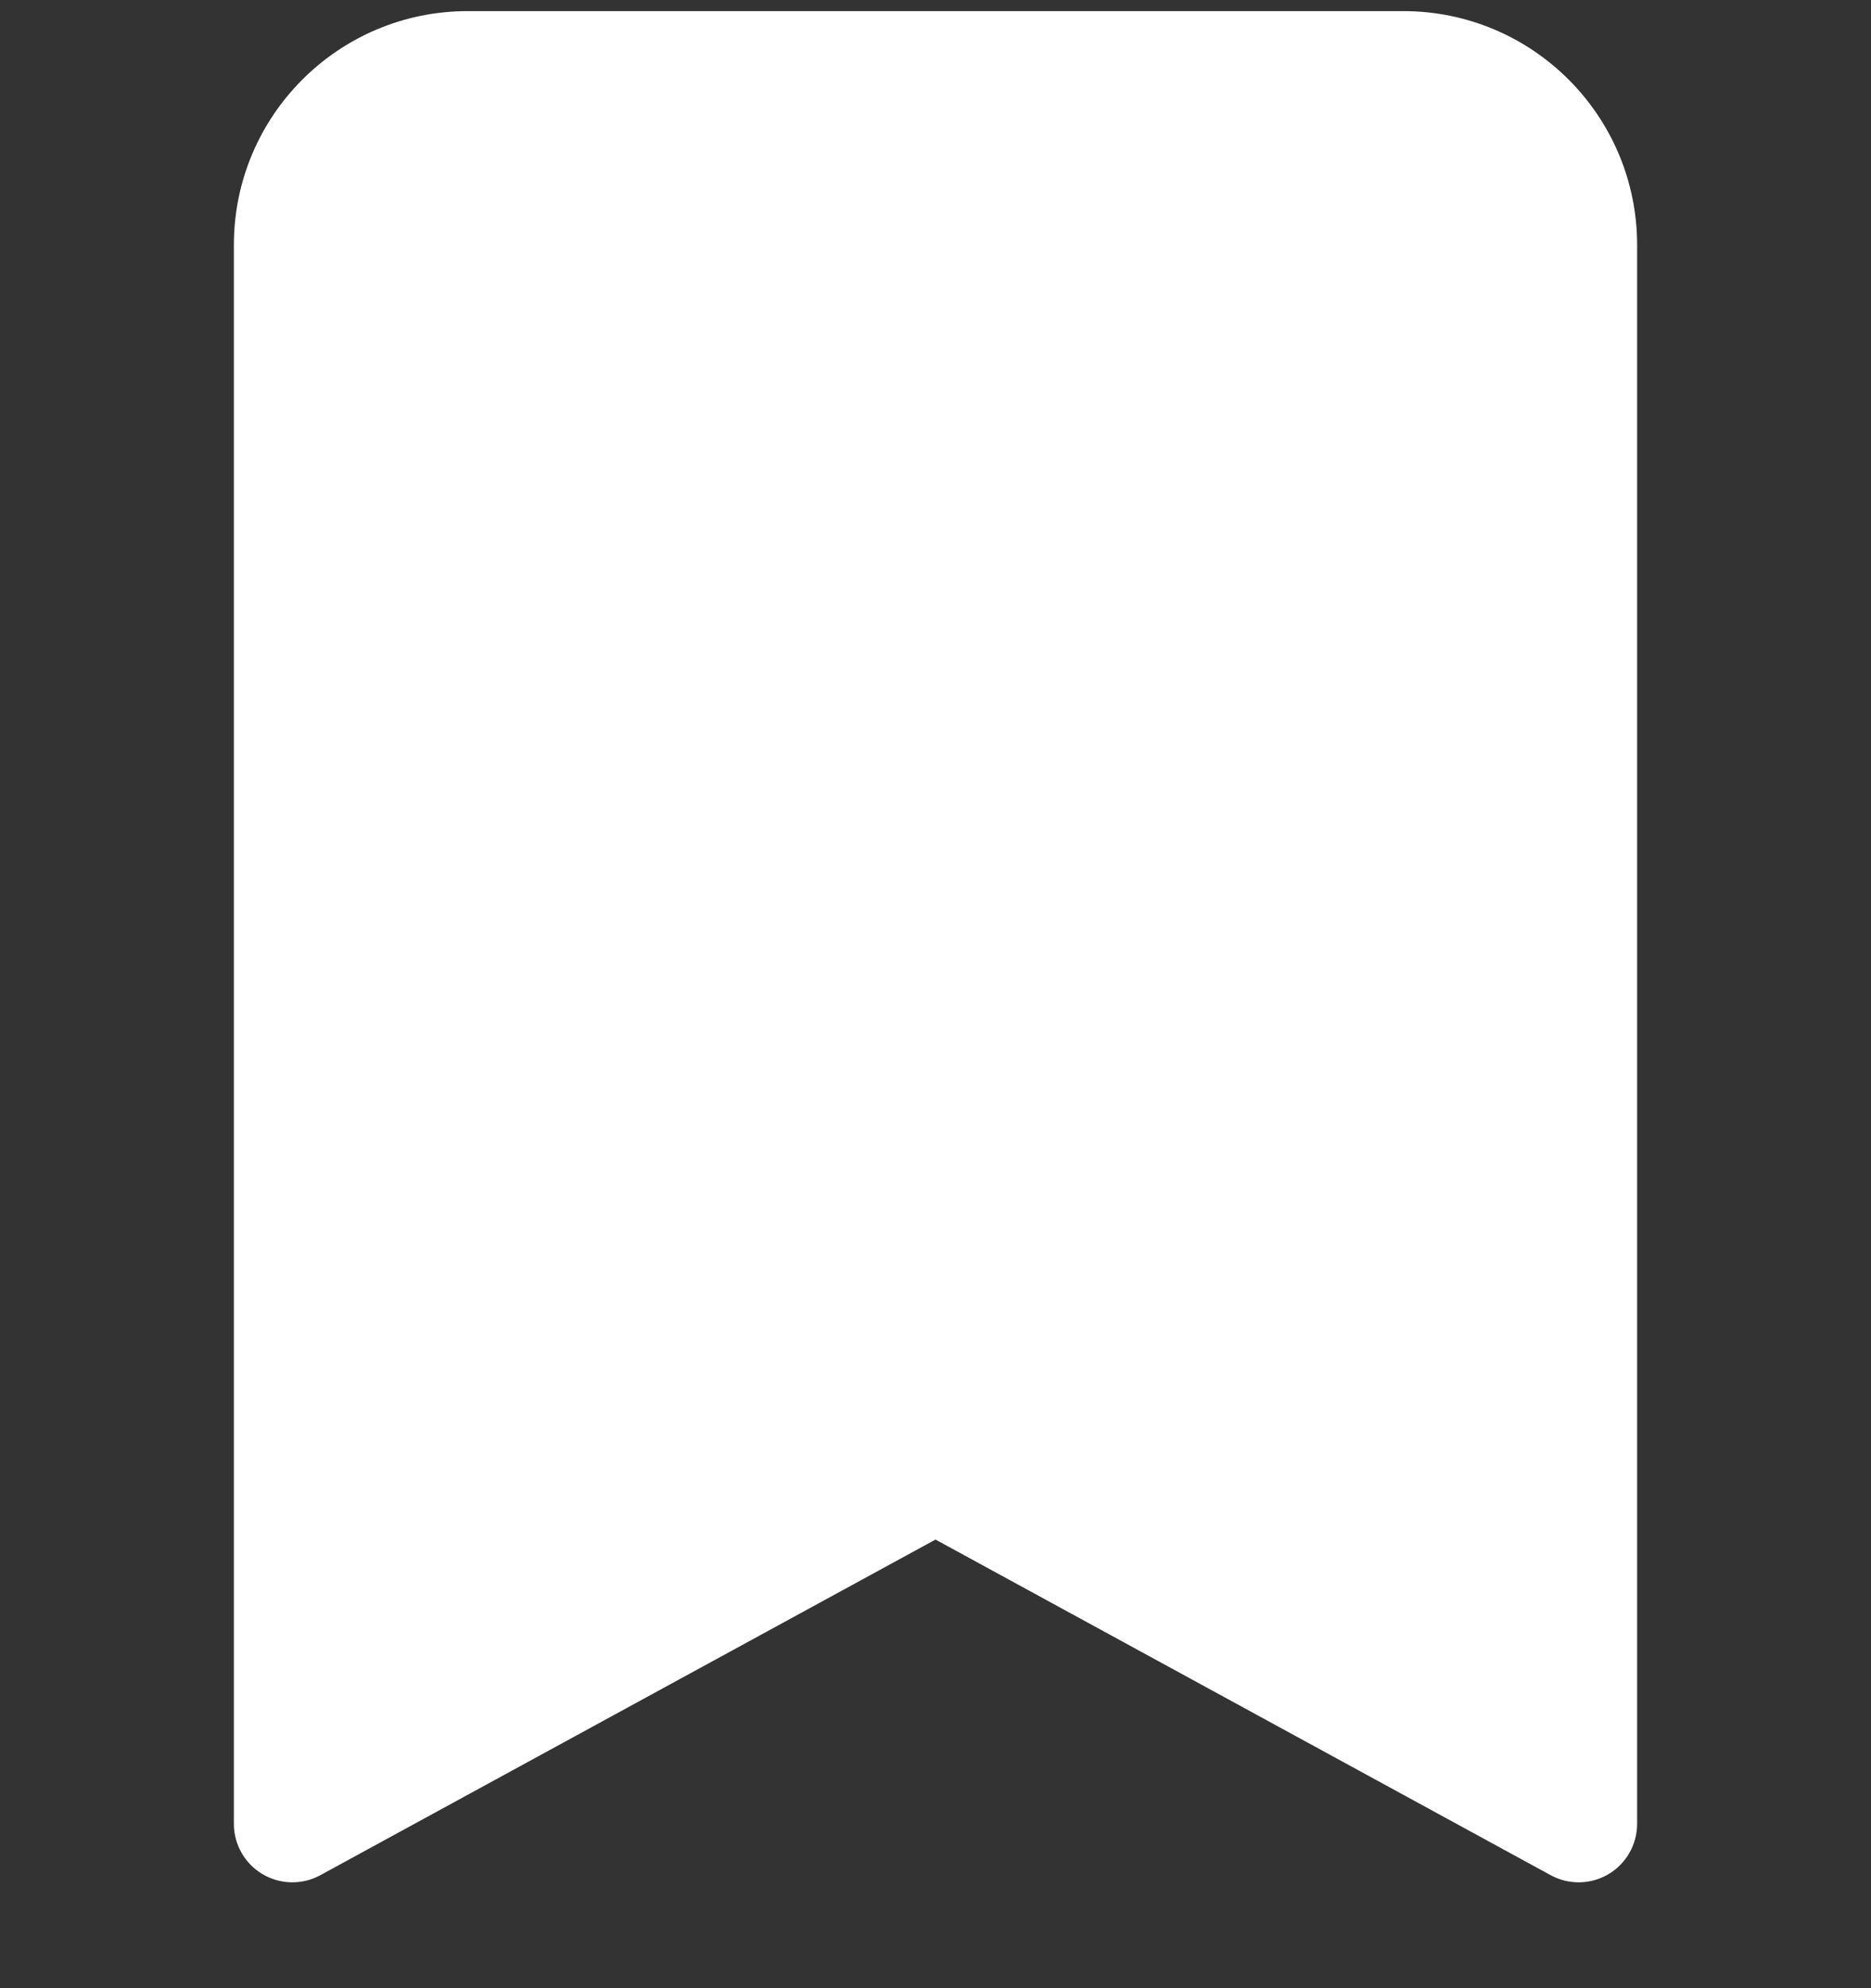 <svg width="16" height="17" viewBox="0 0 16 17" fill="none" xmlns="http://www.w3.org/2000/svg">
<rect x="0" y="0" width="16" height="17" fill="#333333" stroke="none"/>
<path d="M2 2.095V15.595C2 15.771 2.093 15.935 2.245 16.025C2.397 16.115 2.585 16.118 2.739 16.034L8 13.164L13.261 16.034C13.415 16.118 13.604 16.115 13.755 16.025C13.907 15.935 14 15.771 14 15.595V2.095C14 0.99 13.105 0.095 12 0.095H4C2.895 0.095 2 0.99 2 2.095Z" fill="white"/>
</svg>
